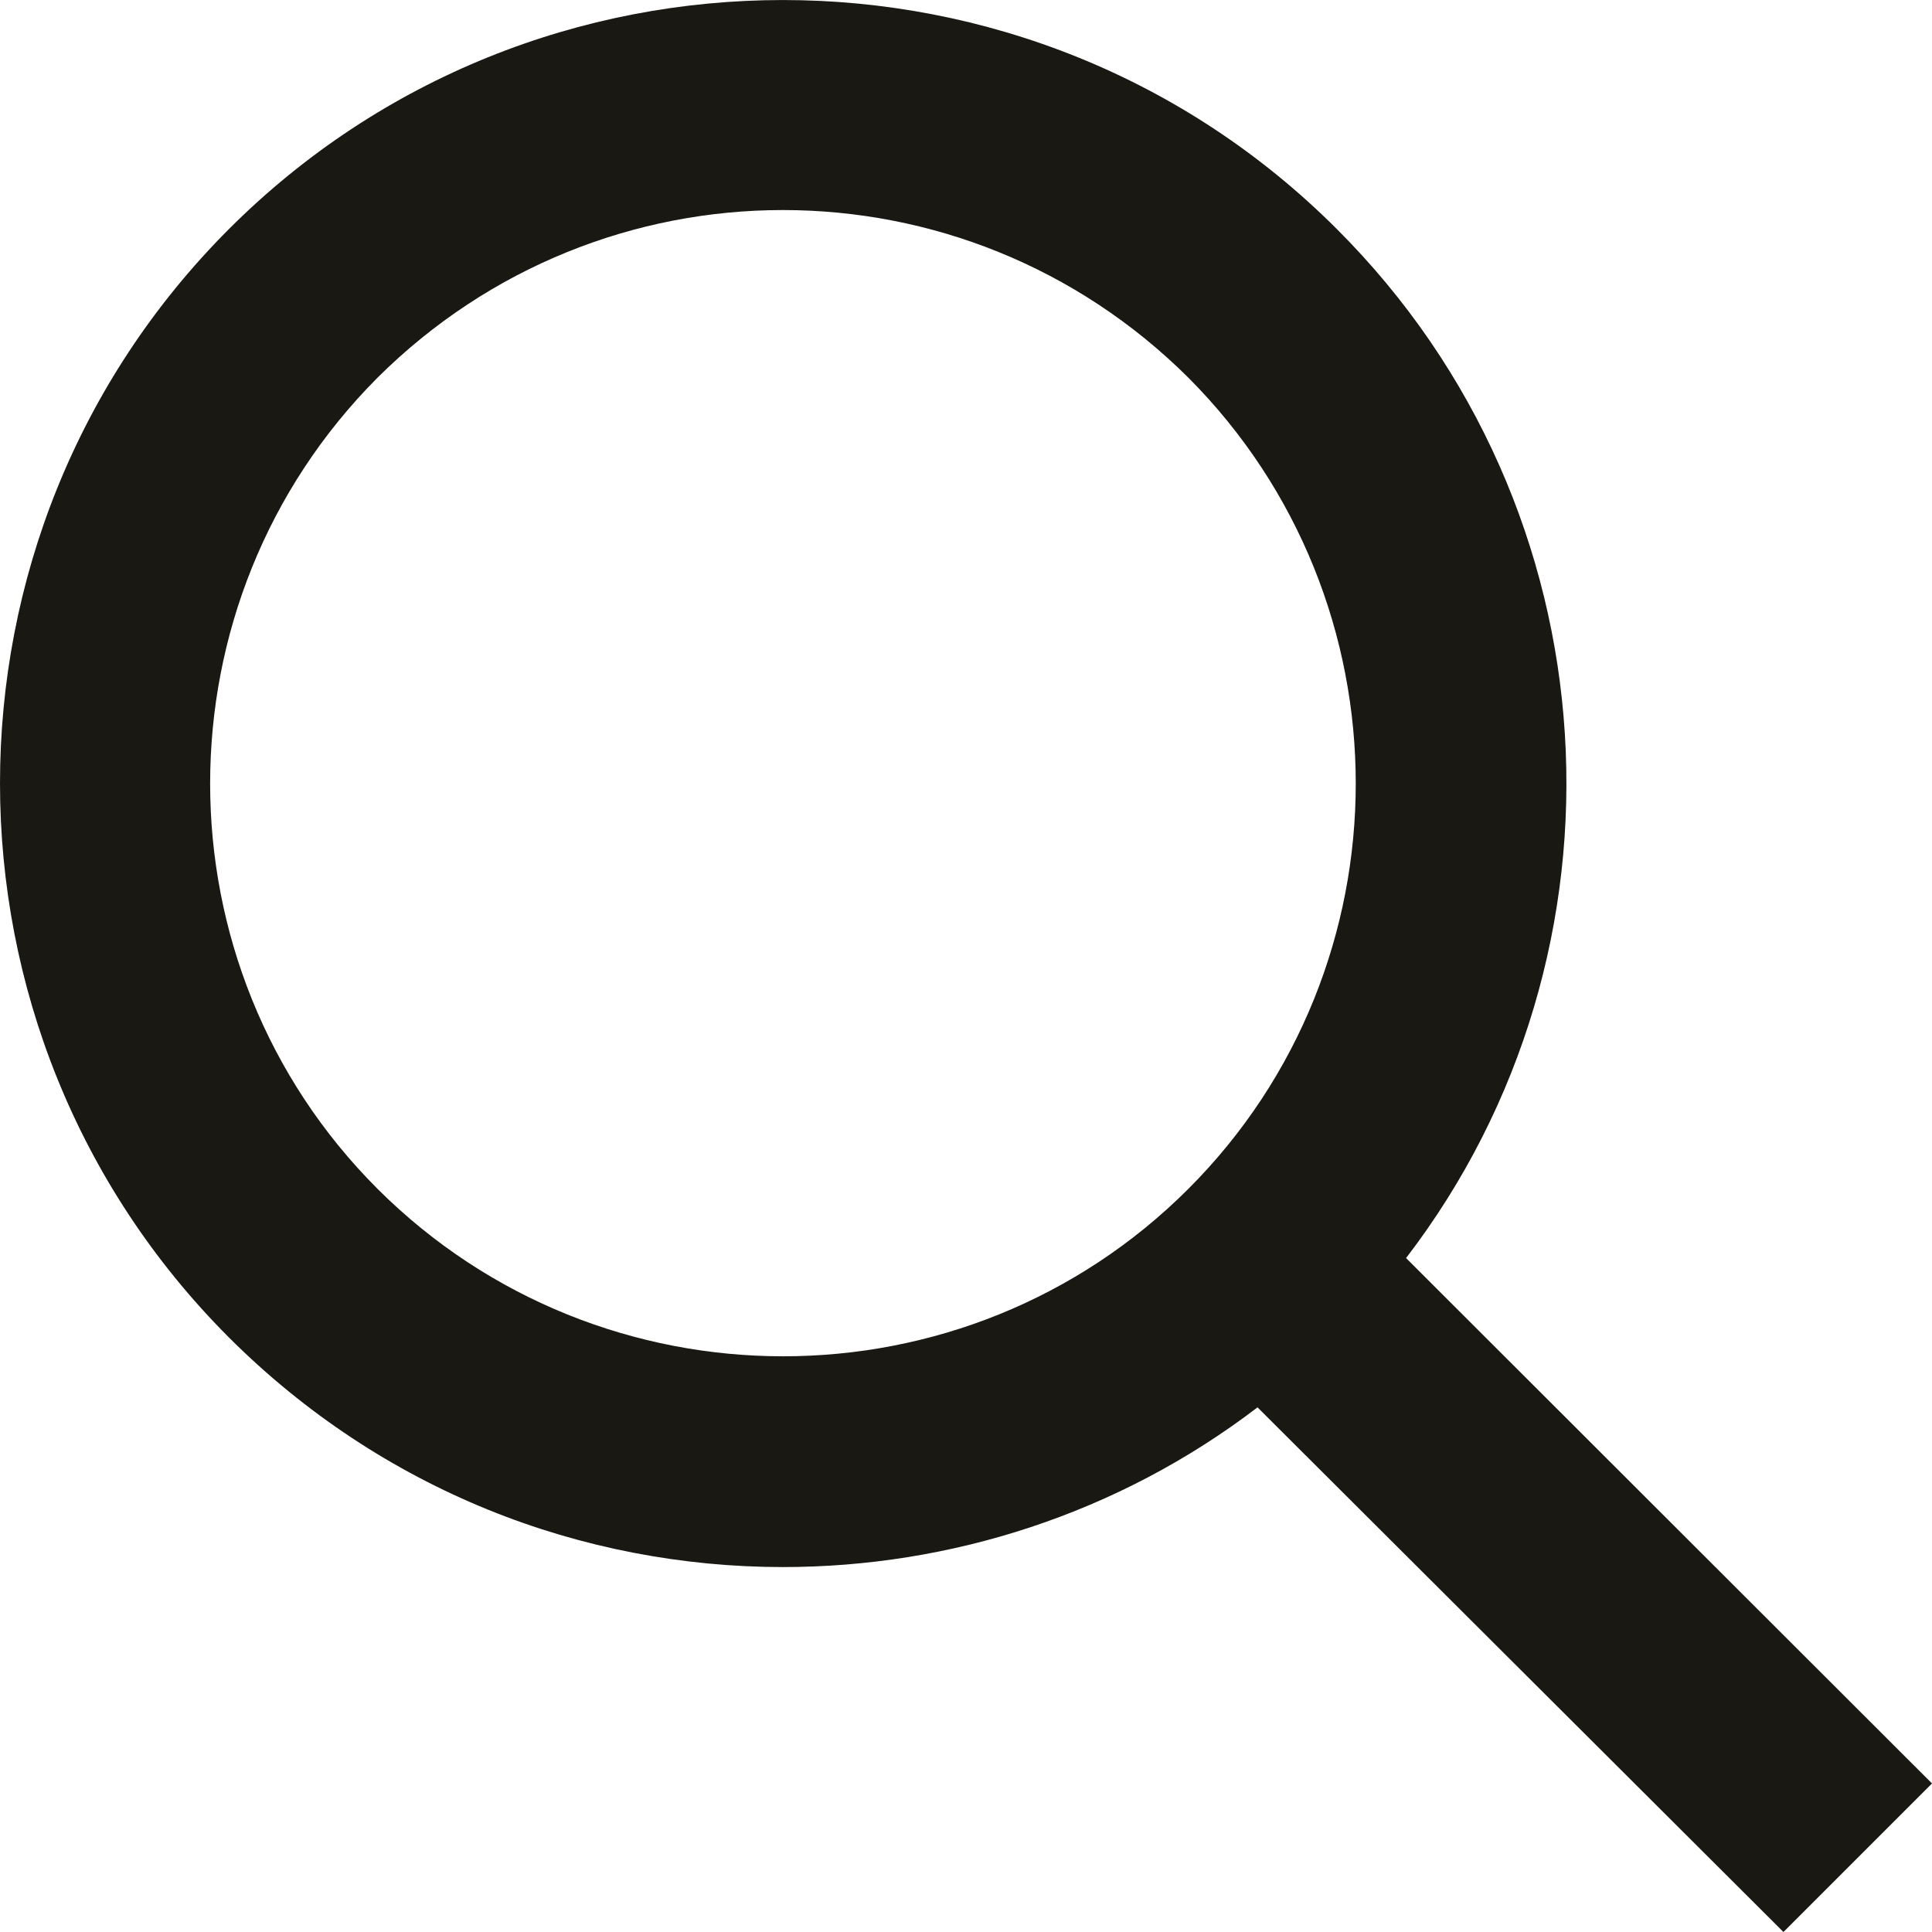 <svg width="18" height="18" viewBox="0 0 18 18" fill="none" xmlns="http://www.w3.org/2000/svg">
<path fill-rule="evenodd" clip-rule="evenodd" d="M2.133 2.134C4.978 -0.711 9.611 -0.711 12.455 2.134C15.07 4.744 15.29 8.866 13.1 11.721L18 16.616L16.616 18L11.716 13.112C10.415 14.106 8.851 14.6 7.294 14.6C6.363 14.6 5.424 14.422 4.546 14.065C3.668 13.708 2.846 13.173 2.133 12.461C-0.711 9.615 -0.711 4.98 2.133 2.134ZM11.072 3.519C10.028 2.481 8.665 1.957 7.294 1.957C5.924 1.957 4.561 2.481 3.517 3.519C1.438 5.606 1.438 8.996 3.517 11.076C5.603 13.157 8.992 13.156 11.072 11.076C13.151 8.996 13.151 5.606 11.072 3.519Z" fill="#191813"/>
</svg>
